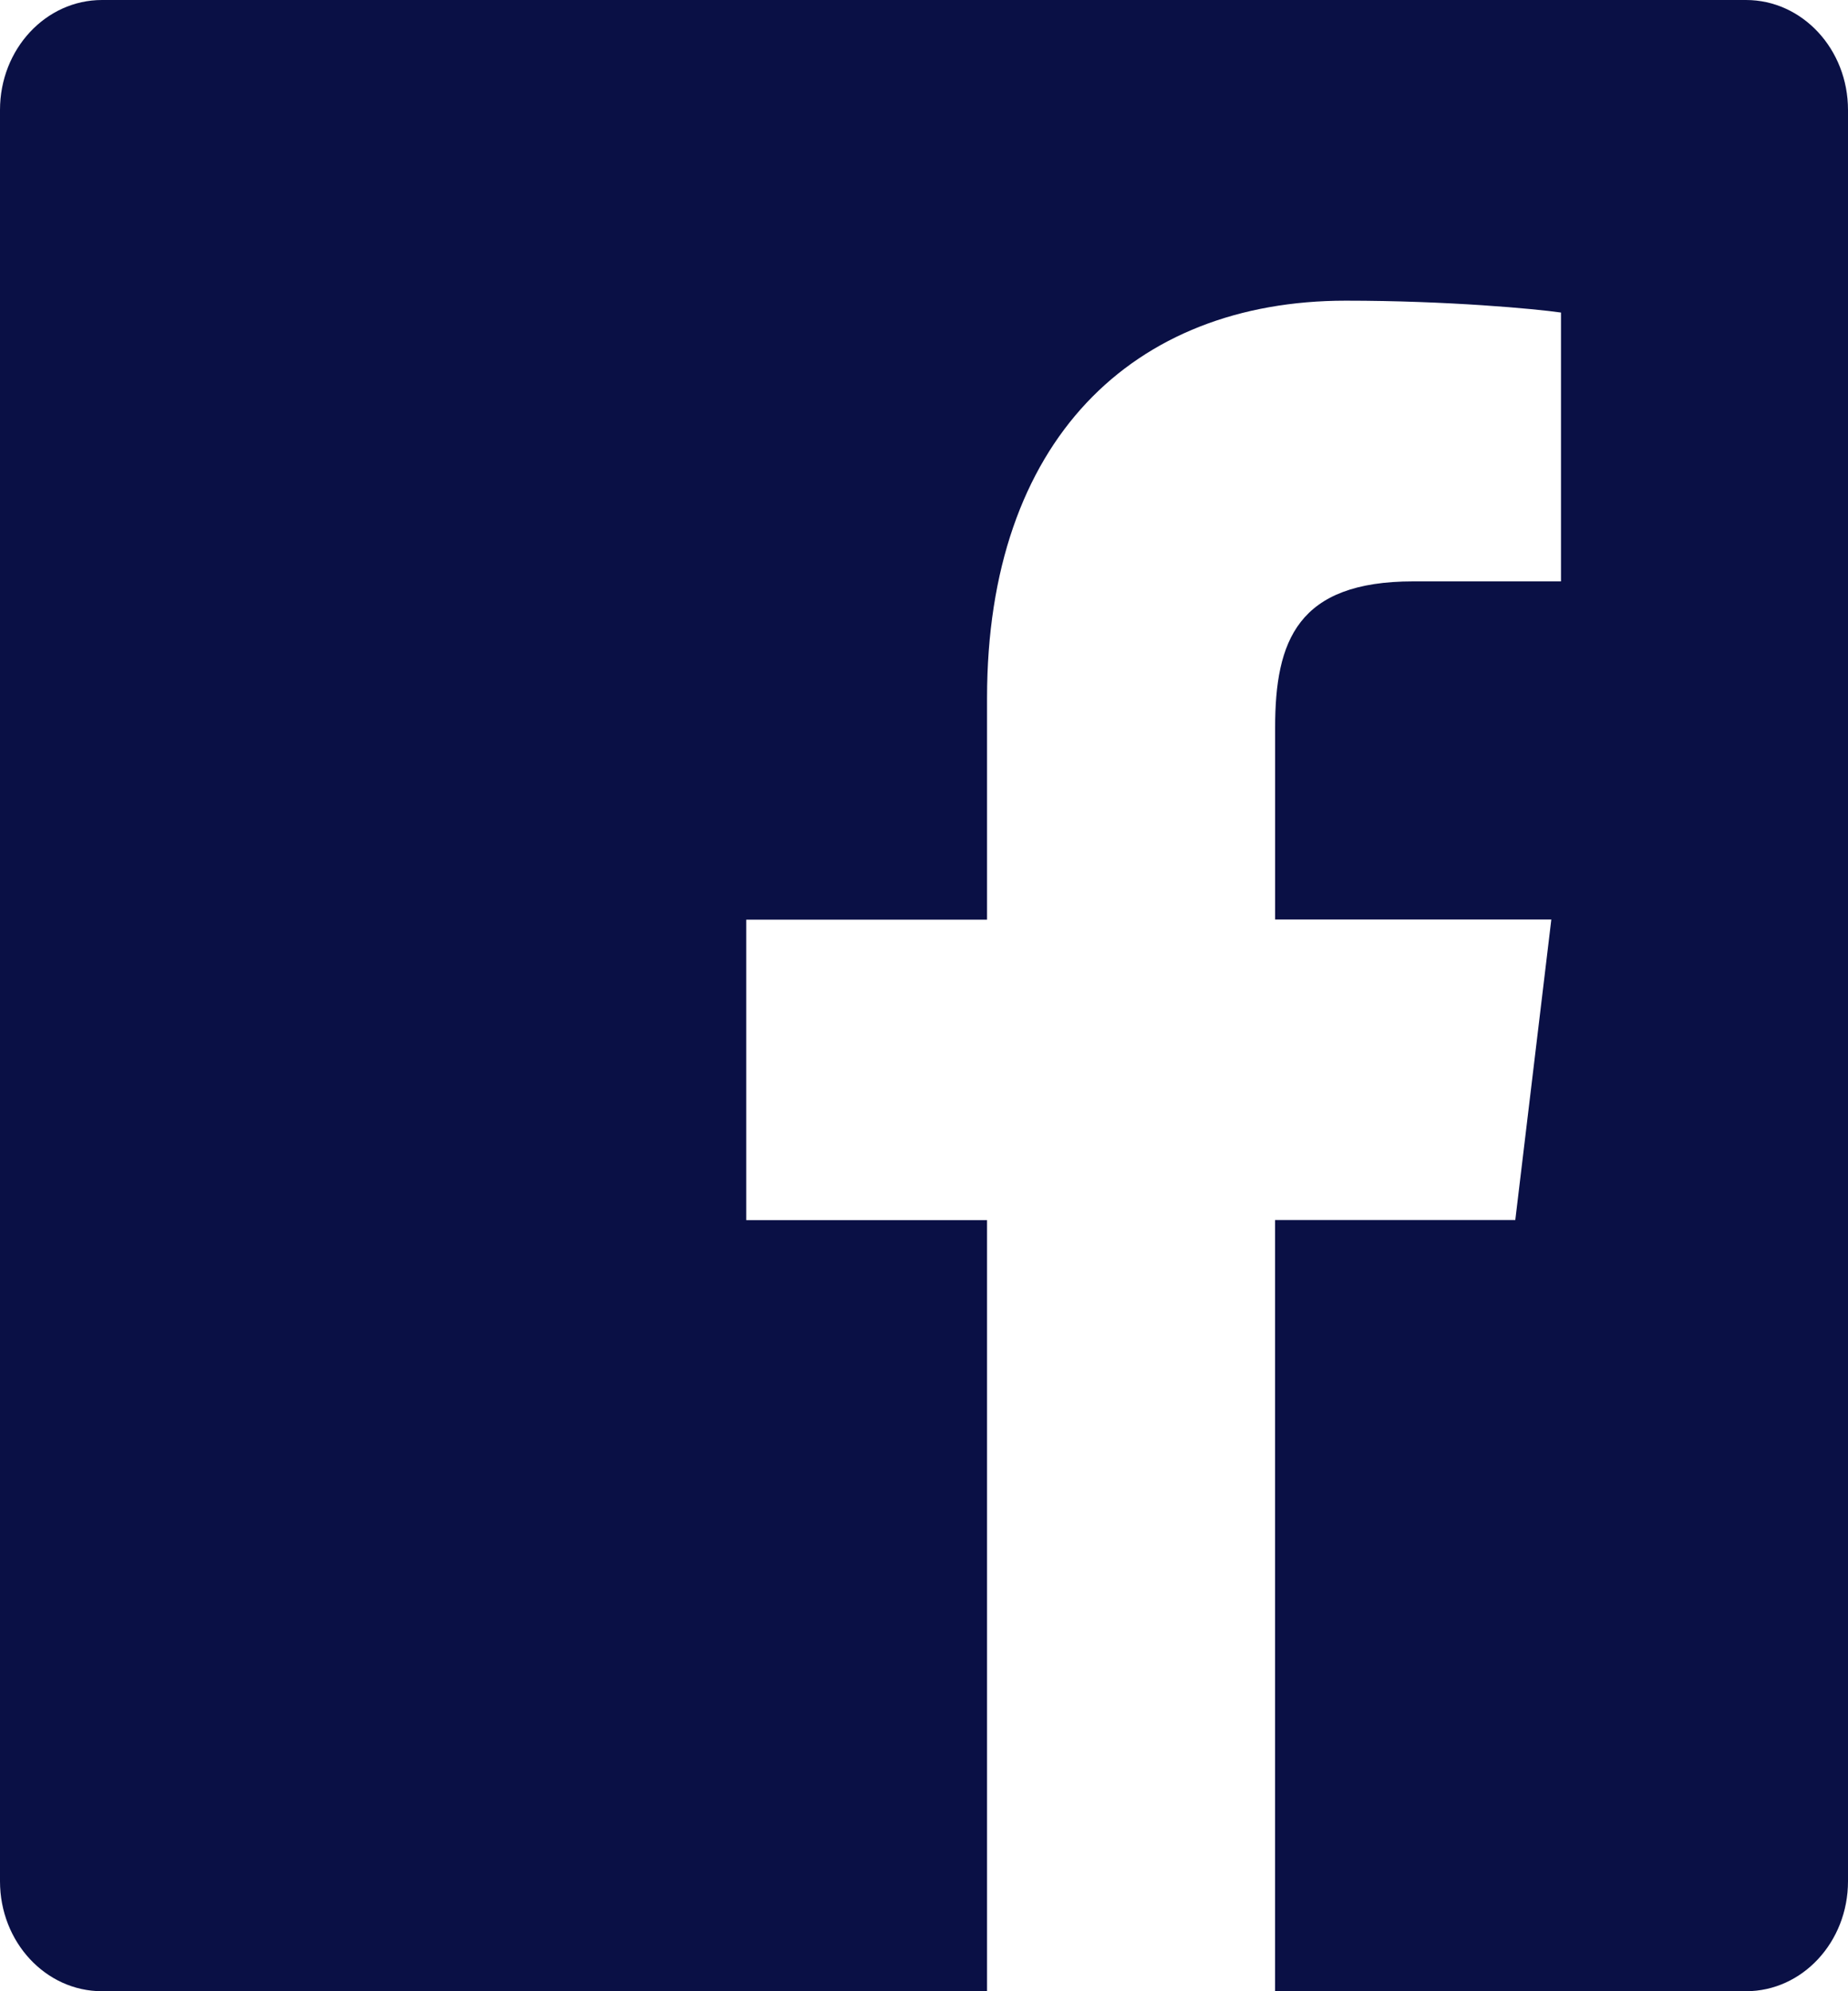 <?xml version="1.0" encoding="utf-8" ?>
<svg xmlns="http://www.w3.org/2000/svg" xmlns:xlink="http://www.w3.org/1999/xlink" width="26" height="28">
	<path fill="#0A1045" d="M24.565 0L1.435 0C0.642 0 0 0.692 0 1.546L0 26.454C0 27.308 0.642 28 1.435 28L13.887 28L13.887 17.157L10.499 17.157L10.499 12.932L13.887 12.932L13.887 9.814C13.887 6.196 15.938 4.228 18.934 4.228C20.37 4.228 21.602 4.343 21.962 4.395L21.962 8.175L19.885 8.175C18.255 8.175 17.94 9.009 17.94 10.233L17.94 12.93L21.826 12.93L21.319 17.156L17.939 17.156L17.939 28L24.565 28C25.358 28 26 27.308 26 26.454L26 1.546C26 0.692 25.358 0 24.565 0" fill-rule="evenodd"/>
</svg>
